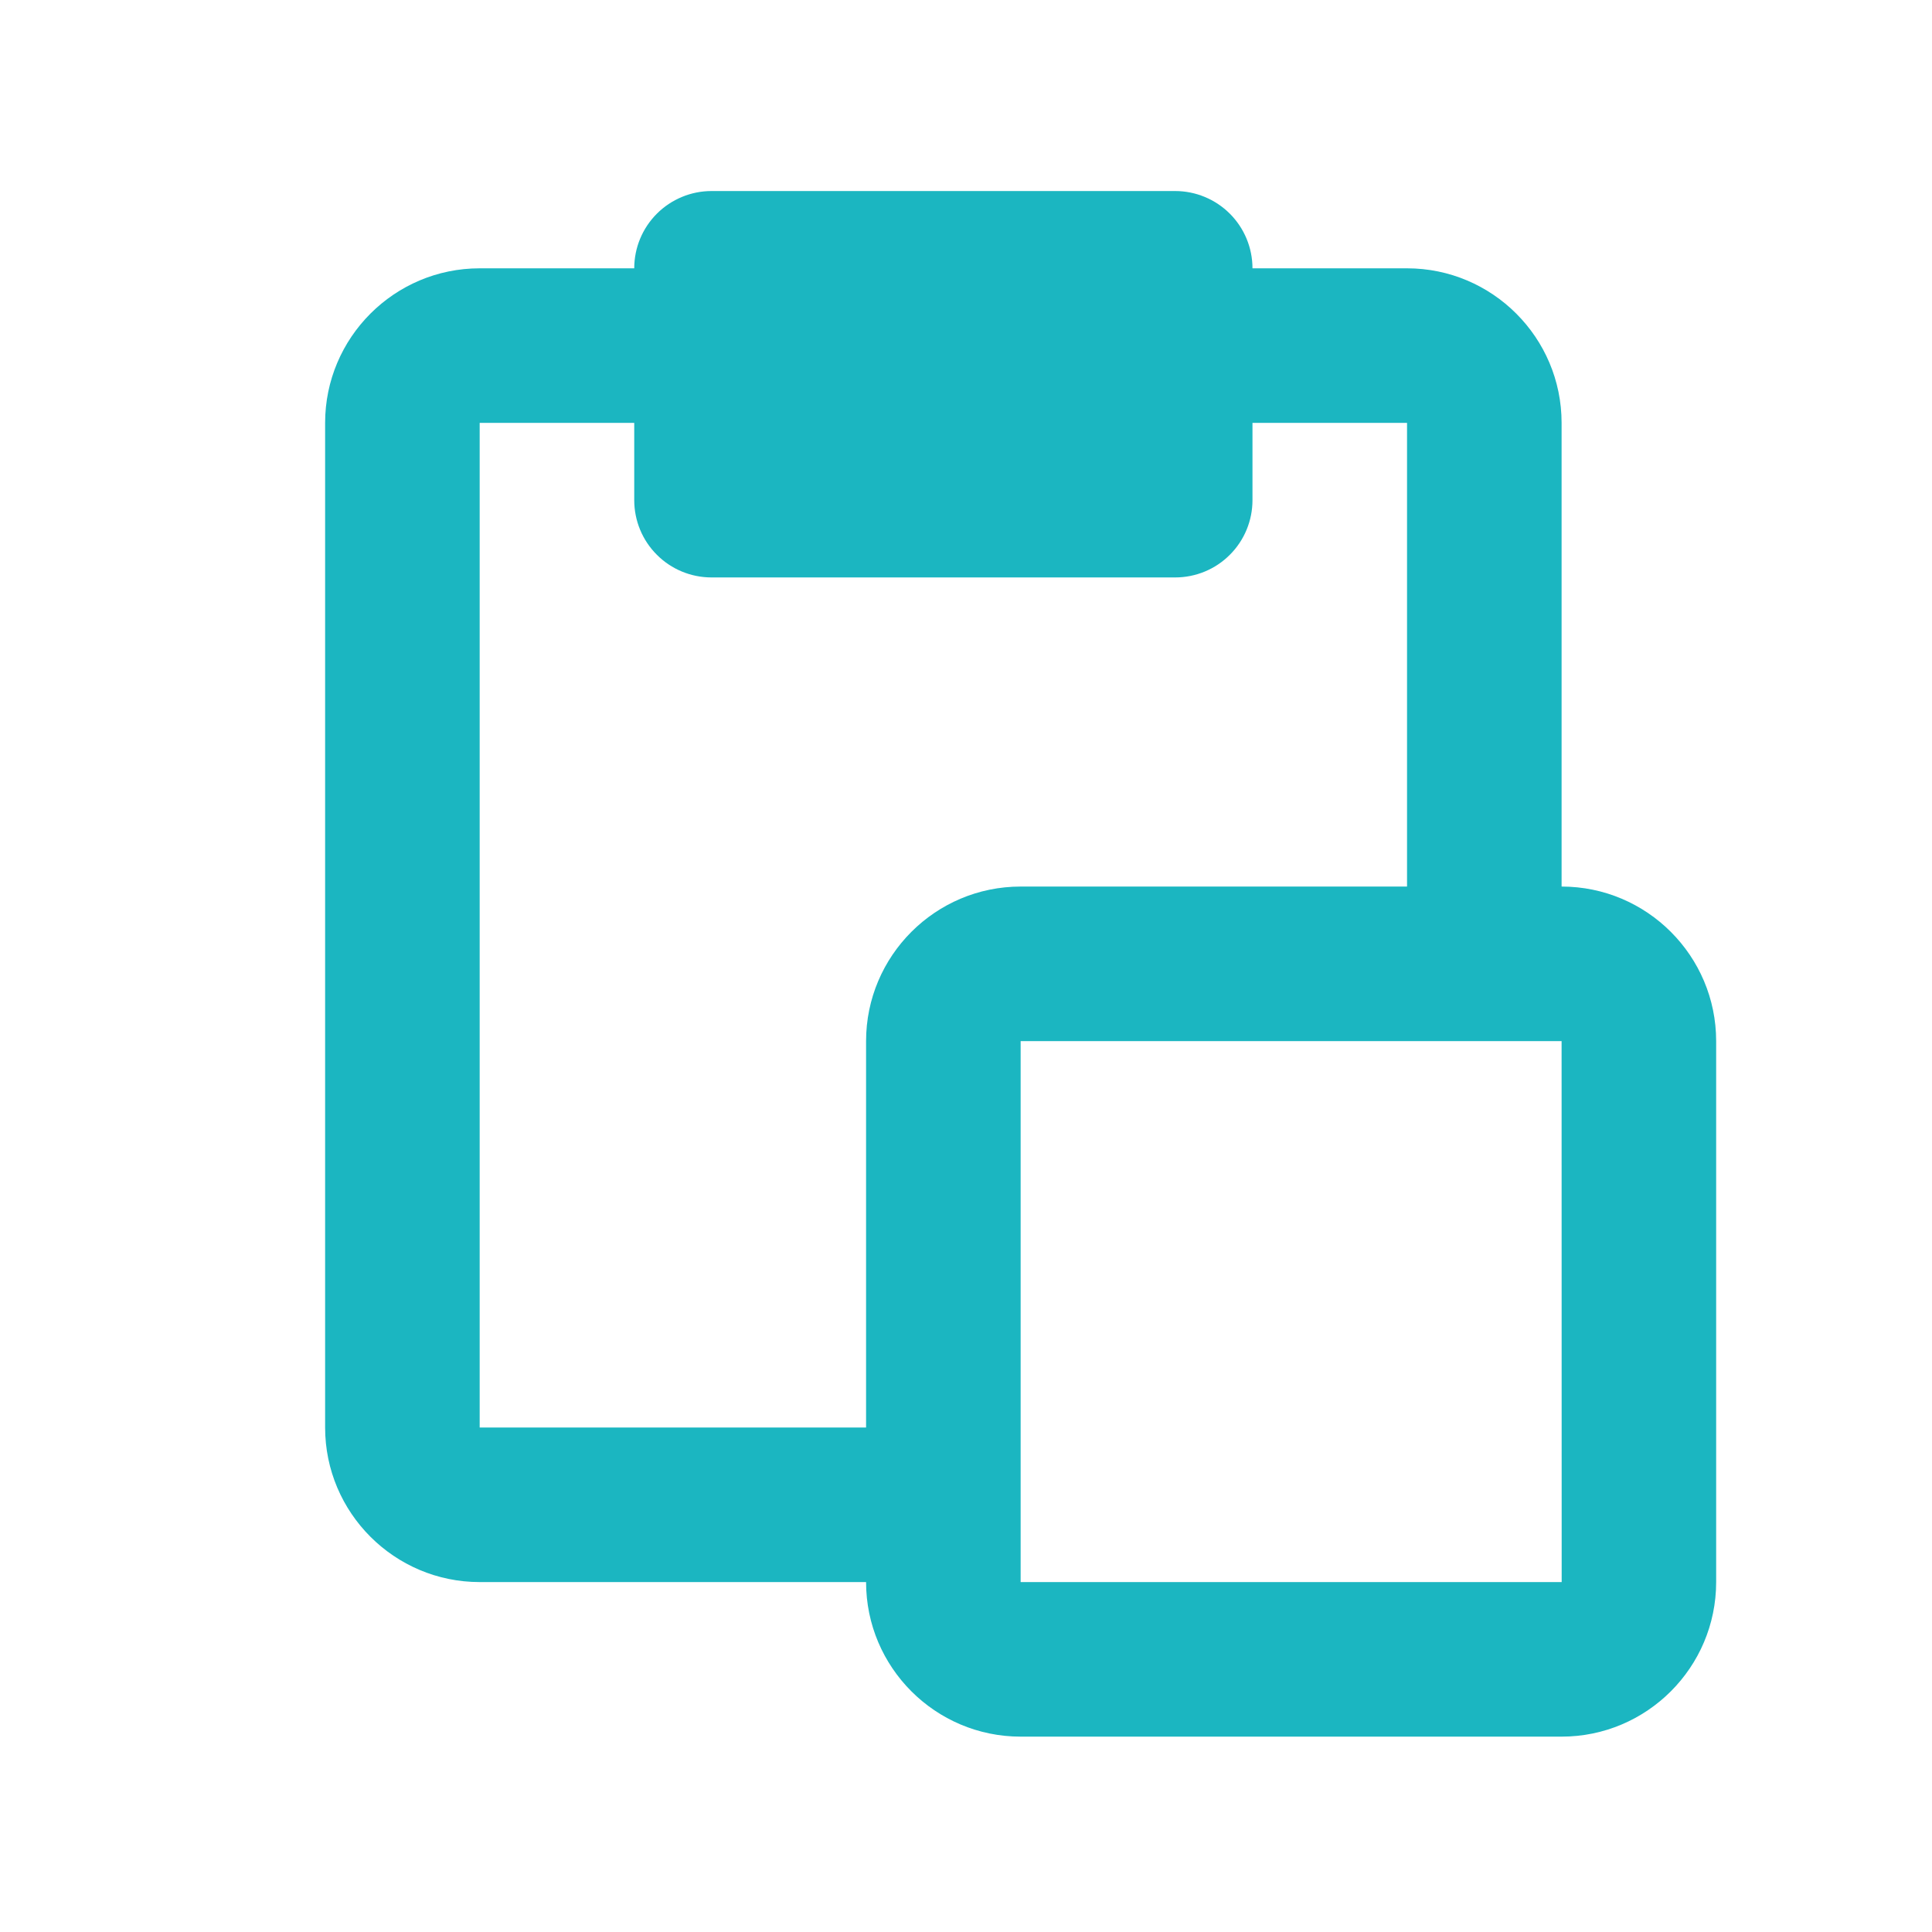 <svg width="25" height="25" viewBox="0 0 25 25" fill="none" xmlns="http://www.w3.org/2000/svg">
<path d="M20.207 11.472V5.472C20.207 4.369 19.31 3.472 18.207 3.472H16.207C16.207 3.207 16.102 2.953 15.914 2.765C15.727 2.578 15.472 2.472 15.207 2.472H9.207C8.942 2.472 8.687 2.578 8.5 2.765C8.312 2.953 8.207 3.207 8.207 3.472H6.207C5.104 3.472 4.207 4.369 4.207 5.472V18.472C4.207 19.575 5.104 20.472 6.207 20.472H11.207C11.207 21.575 12.104 22.472 13.207 22.472H20.207C21.31 22.472 22.207 21.575 22.207 20.472V13.472C22.207 12.369 21.31 11.472 20.207 11.472ZM11.207 13.472V18.472H6.207V5.472H8.207V6.472C8.207 6.737 8.312 6.992 8.5 7.179C8.687 7.367 8.942 7.472 9.207 7.472H15.207C15.472 7.472 15.727 7.367 15.914 7.179C16.102 6.992 16.207 6.737 16.207 6.472V5.472H18.207V11.472H13.207C12.104 11.472 11.207 12.369 11.207 13.472ZM13.207 20.472V13.472H20.207L20.208 20.472H13.207Z" fill="#1BB6C1"/>
</svg>
